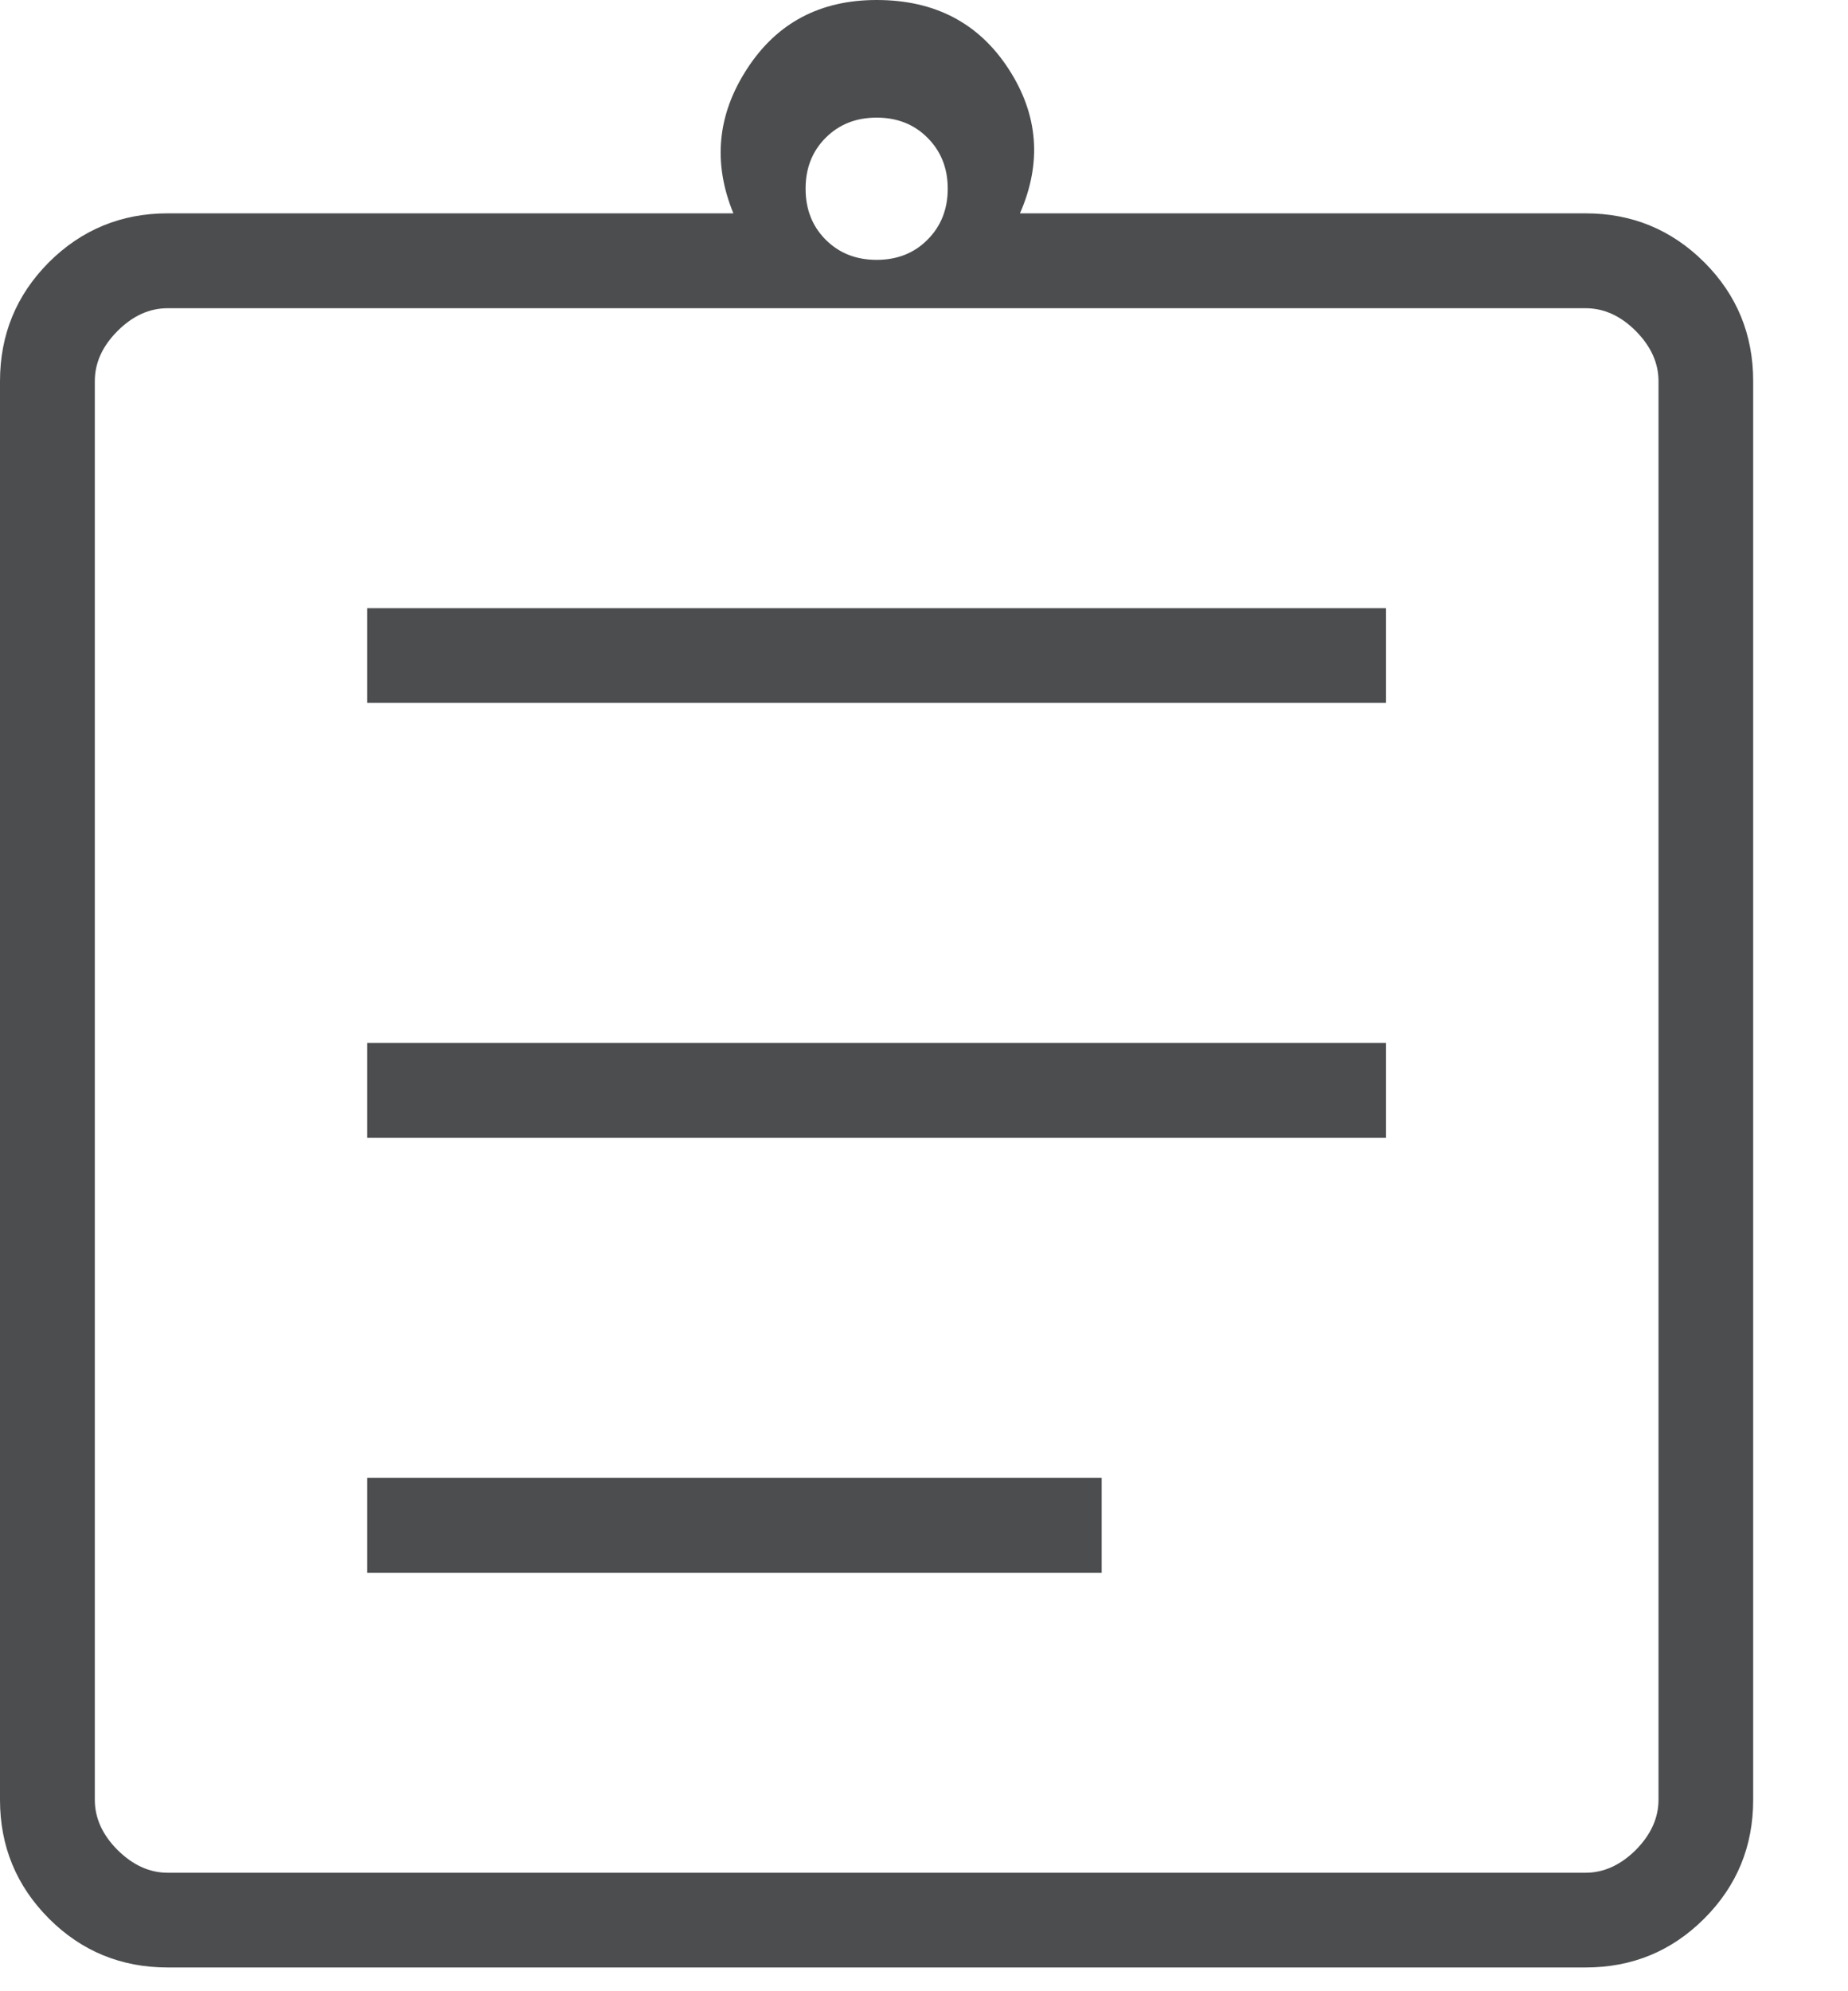 <svg width="13" height="14" viewBox="0 0 13 14" fill="none" xmlns="http://www.w3.org/2000/svg">
<path d="M1.18 13.833C0.853 13.833 0.574 13.719 0.344 13.489C0.115 13.259 0 12.981 0 12.654V2.68C0 2.353 0.115 2.074 0.344 1.844C0.574 1.615 0.853 1.5 1.18 1.5H5.159C5.013 1.144 5.046 0.805 5.256 0.483C5.465 0.161 5.769 0 6.167 0C6.575 0 6.884 0.161 7.094 0.483C7.304 0.805 7.331 1.144 7.175 1.5H11.154C11.481 1.5 11.759 1.615 11.989 1.844C12.219 2.074 12.333 2.353 12.333 2.68V12.654C12.333 12.981 12.219 13.259 11.989 13.489C11.759 13.719 11.481 13.833 11.154 13.833H1.18ZM1.18 13.167H11.154C11.282 13.167 11.4 13.113 11.507 13.007C11.613 12.9 11.667 12.782 11.667 12.654V2.68C11.667 2.551 11.613 2.434 11.507 2.327C11.4 2.22 11.282 2.167 11.154 2.167H1.18C1.051 2.167 0.934 2.22 0.827 2.327C0.72 2.434 0.667 2.551 0.667 2.68V12.654C0.667 12.782 0.72 12.9 0.827 13.007C0.934 13.113 1.051 13.167 1.18 13.167ZM2.583 11.058H7.75V10.391H2.583V11.058ZM2.583 8H9.75V7.333H2.583V8ZM2.583 4.942H9.75V4.276H2.583V4.942ZM6.167 1.827C6.311 1.827 6.431 1.78 6.525 1.685C6.619 1.591 6.667 1.471 6.667 1.327C6.667 1.182 6.619 1.063 6.525 0.969C6.431 0.874 6.311 0.827 6.167 0.827C6.022 0.827 5.903 0.874 5.808 0.969C5.714 1.063 5.667 1.182 5.667 1.327C5.667 1.471 5.714 1.591 5.808 1.685C5.903 1.78 6.022 1.827 6.167 1.827Z" fill="#4B4D4F"/>
</svg>
